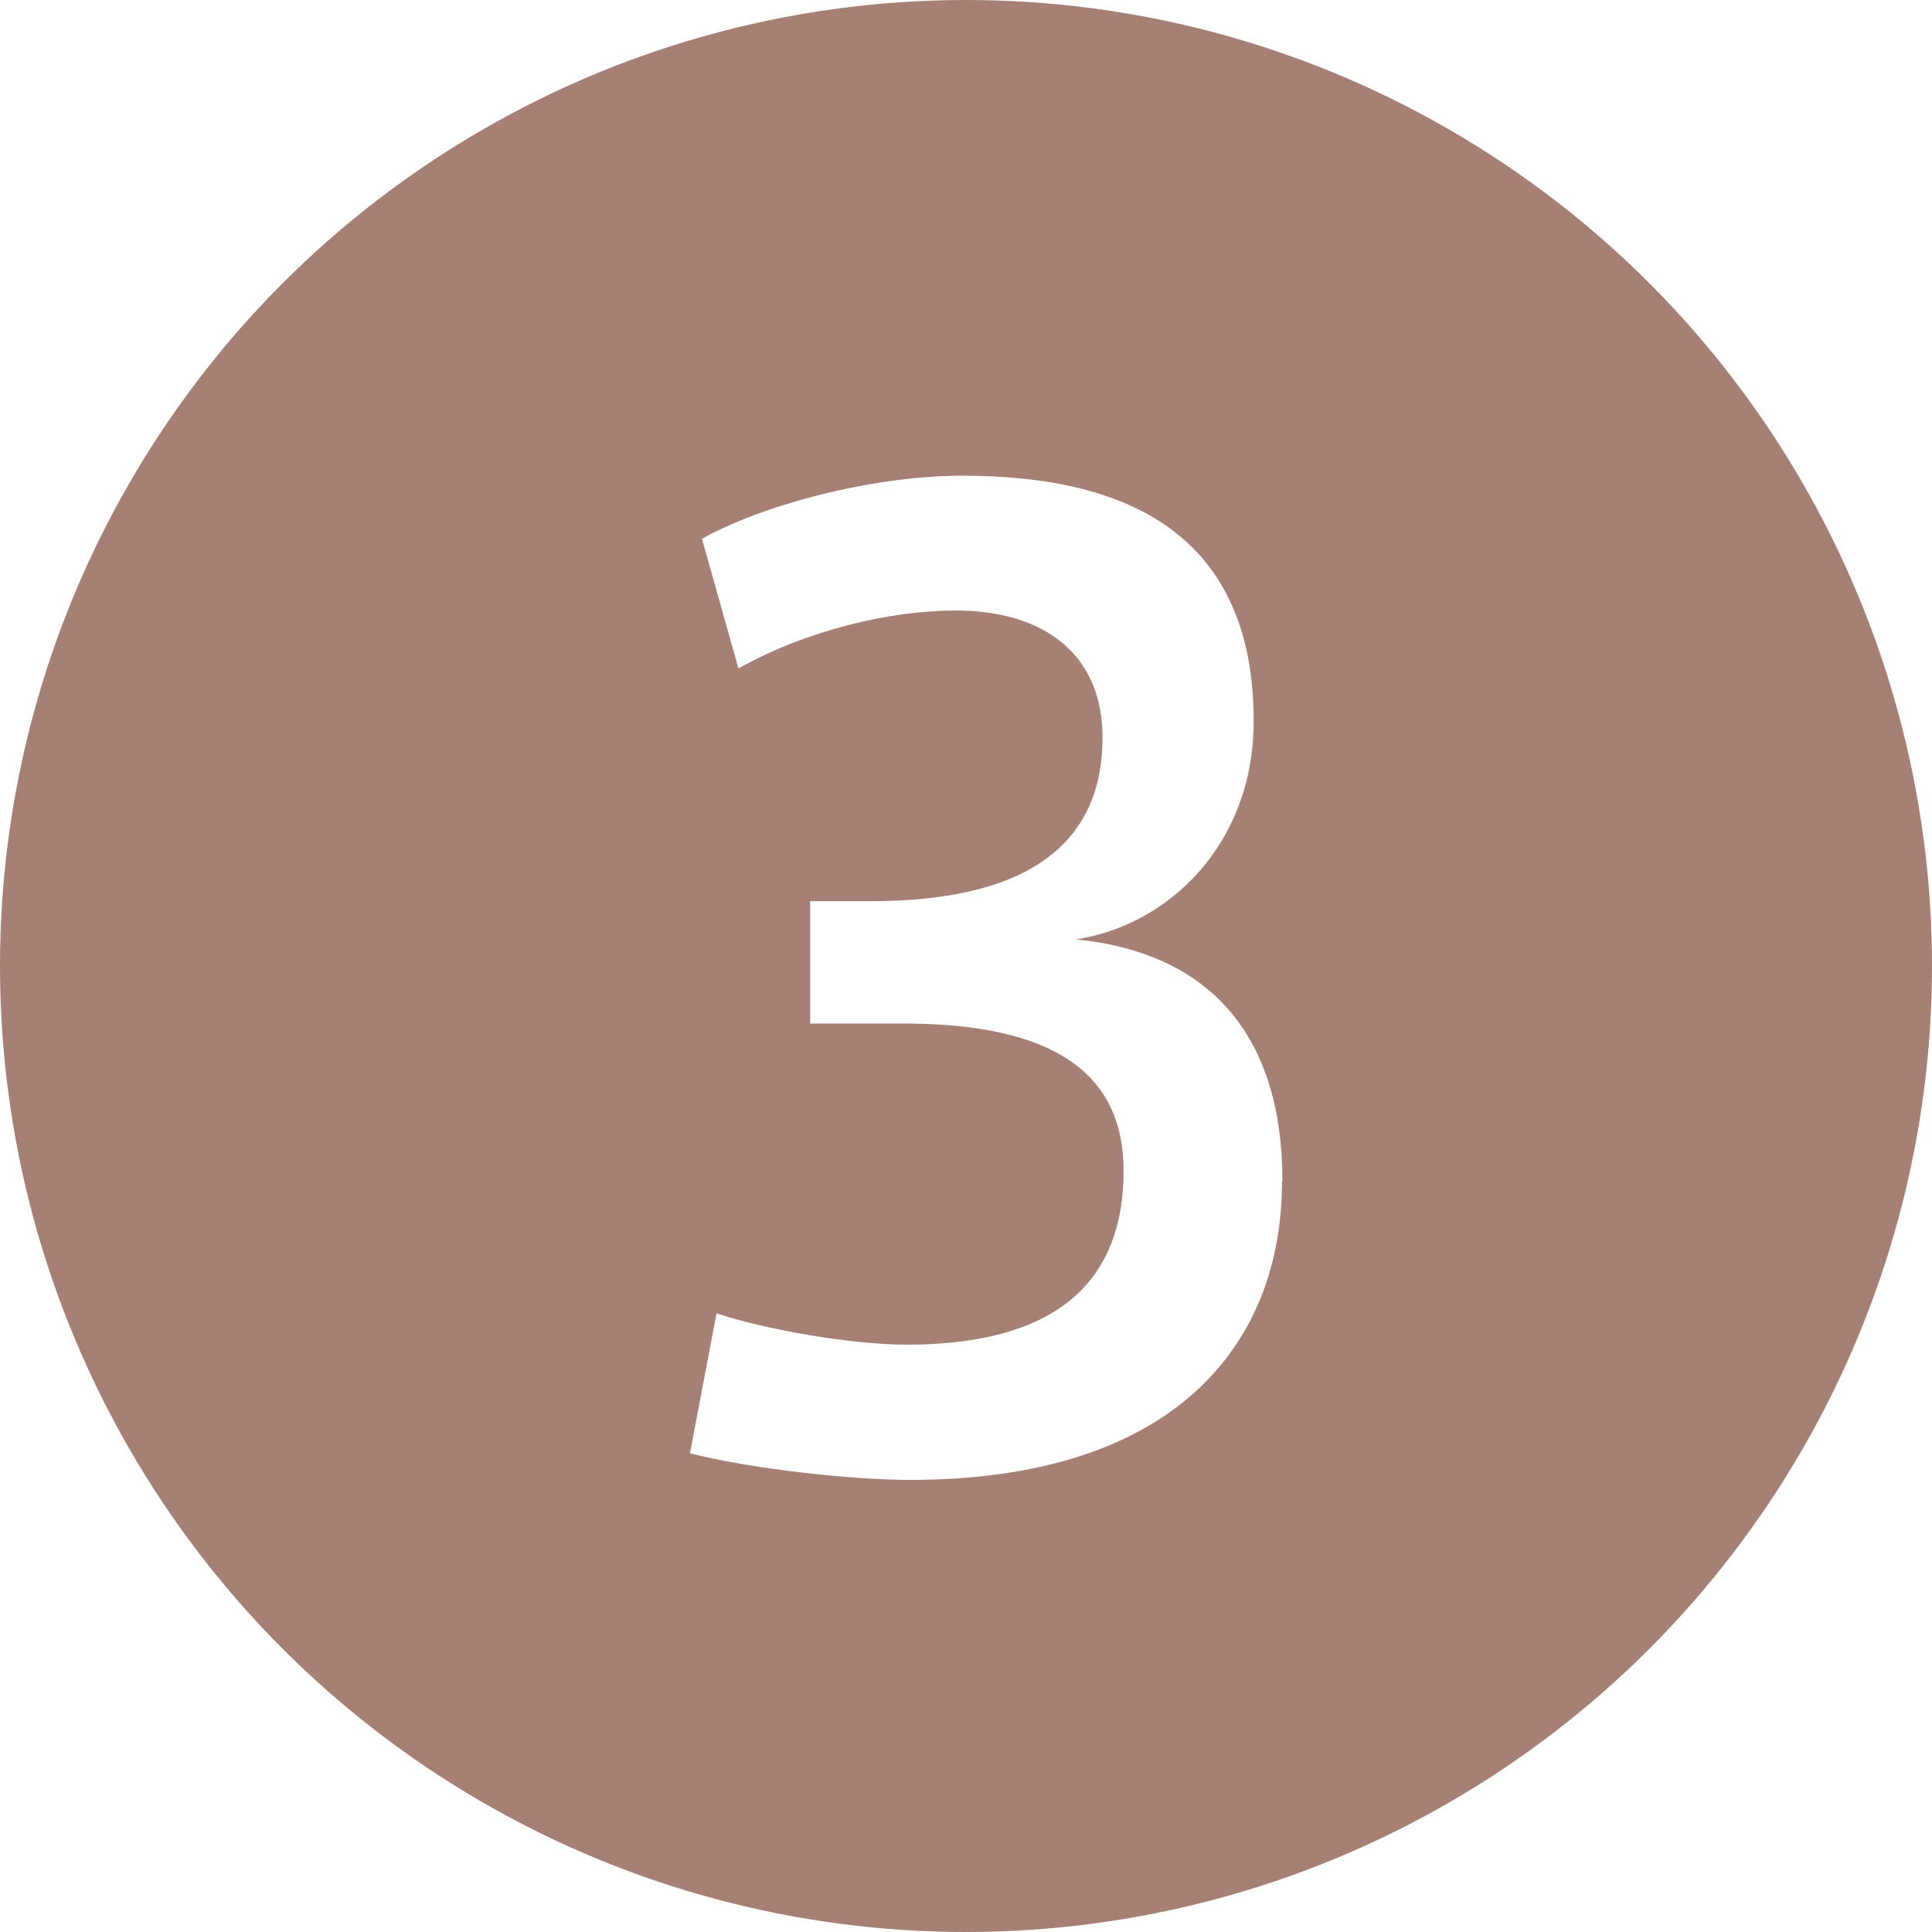 <?xml version="1.0" encoding="UTF-8"?>
<svg xmlns="http://www.w3.org/2000/svg" xmlns:xlink="http://www.w3.org/1999/xlink" viewBox="0 0 45 45">
  <defs>
    <style>
      .cls-1 {
        filter: url(#drop-shadow-1);
        mix-blend-mode: multiply;
        opacity: .7;
      }

      .cls-2 {
        fill: #a68075;
      }

      .cls-2, .cls-3 {
        stroke-width: 0px;
      }

      .cls-4 {
        isolation: isolate;
      }

      .cls-3 {
        fill: #fff;
      }
    </style>
    <filter id="drop-shadow-1" filterUnits="userSpaceOnUse">
      <feOffset dx="0" dy="0"/>
      <feGaussianBlur result="blur" stdDeviation="1.3"/>
      <feFlood flood-color="#060001" flood-opacity=".2"/>
      <feComposite in2="blur" operator="in"/>
      <feComposite in="SourceGraphic"/>
    </filter>
  </defs>
  <g class="cls-4">
    <g id="_レイヤー_1" data-name="レイヤー 1">
      <g>
        <circle class="cls-2" cx="22.5" cy="22.5" r="22.5"/>
        <g id="zArVb1" class="cls-1">
          <g>
            <path class="cls-2" d="M38.04,16.42c.12.25.26.49.37.75,1.5,3.57,1.66,7.27.53,11.07-.85,2.85-2.27,5.35-4.39,7.32-3.1,2.88-6.69,4.1-10.71,3.61-.33-.04-.84.05-.79-.54.01-.12.55-.27.84-.28,1.24-.05,2.51.1,3.73-.11,5.2-.85,8.63-4.19,10.56-9.36,1.53-4.08,1.45-8.16-.26-12.1-.03-.07-.03-.16-.04-.24.05-.04.11-.08.16-.12Z"/>
            <path class="cls-2" d="M29.95,39.05c1.68-1.41,3.77-.78,5.32,1.25-1.82,1.1-4.72.91-5.32-1.25Z"/>
            <path class="cls-2" d="M31.79,31.98c.34,2.31-.35,4.16-1.78,5.09-.91.59-1.22.42-1.22-.71,0-.99.26-1.9.96-2.59.61-.6,1.27-1.12,2.04-1.78Z"/>
            <path class="cls-2" d="M34.19,28.85c1.2,1.85,1.1,3.97.2,5.09-.65.81-.91.79-1.29-.15-.4-.97-.4-1.94.04-2.91.3-.65.65-1.27,1.05-2.04Z"/>
            <path class="cls-2" d="M36.33,36.95c-.41-.32-.81-.64-1.22-.96.38-.42.7-.97,1.16-1.24,1.19-.71,2.37-.23,3.52.14.34.11.39.39.1.7-.85.9-2.33,1.43-3.56,1.37Z"/>
            <path class="cls-2" d="M42.96,28.85c-.89,1.86-2.28,2.83-3.68,2.66-.96-.11-1.06-.38-.52-1.25.68-1.1,1.68-1.42,2.79-1.49.45-.03.91.04,1.42.07Z"/>
            <path class="cls-2" d="M35.86,25.39c1.02,1.12,1.98,2.27,1.57,4.08-.08.33-.31.63-.47.94-.28-.16-.59-.29-.83-.5-.57-.51-.83-1.22-.82-2,.02-.83.16-1.66.25-2.49.1,0,.2-.02.31-.03Z"/>
            <path class="cls-2" d="M43.78,22.67c-.33,1.91-1.68,3.3-3.23,3.36-.61.02-.7-.11-.52-.74.5-1.69,2.15-2.85,3.75-2.62Z"/>
            <path class="cls-2" d="M35.87,21.51c1.86.45,2.96,2.09,2.79,3.85-.06.58-.3.69-.74.47-.88-.44-1.56-1.06-1.75-2.16-.11-.68-.2-1.36-.31-2.17Z"/>
            <path class="cls-2" d="M42.07,15.9c.42,1.72-.07,3.45-1.11,4.24-.85.65-1.18.52-1.2-.56,0-.55.14-1.15.35-1.66.38-.9,1.15-1.4,1.95-2.01Z"/>
            <path class="cls-2" d="M35.19,17.4c2.01,0,3.57,1.63,3.36,3.32-1.3.67-3.18-1.08-3.36-3.32Z"/>
            <path class="cls-2" d="M32.34,10.46c1.58-.31,3.25.91,3.48,2.38.06.36-.07.58-.39.52-.52-.1-1.07-.18-1.52-.44-.89-.51-1.15-1.52-1.57-2.46Z"/>
            <path class="cls-2" d="M37.92,15.22c-.92-1.57-.59-3.25.85-4.44.96,1.45.59,3.5-.85,4.44Z"/>
            <path class="cls-2" d="M33.05,14.46c1.52-.55,2.97-.19,3.65.87.38.59.28.83-.39.98-1.28.28-2.61-.46-3.25-1.85Z"/>
          </g>
          <g>
            <path class="cls-2" d="M6.96,16.42c-.12.25-.26.49-.37.75-1.5,3.57-1.66,7.27-.53,11.07.85,2.85,2.27,5.35,4.39,7.32,3.1,2.88,6.69,4.1,10.71,3.61.33-.04.84.05.79-.54-.01-.12-.55-.27-.84-.28-1.24-.05-2.51.1-3.73-.11-5.2-.85-8.63-4.19-10.56-9.36-1.53-4.08-1.45-8.16.26-12.1.03-.07.03-.16.04-.24-.05-.04-.11-.08-.16-.12Z"/>
            <path class="cls-2" d="M15.05,39.05c-1.68-1.41-3.77-.78-5.32,1.25,1.82,1.1,4.72.91,5.32-1.25Z"/>
            <path class="cls-2" d="M13.21,31.98c-.34,2.31.35,4.16,1.78,5.09.91.59,1.22.42,1.22-.71,0-.99-.26-1.9-.96-2.59-.61-.6-1.27-1.12-2.04-1.78Z"/>
            <path class="cls-2" d="M10.81,28.85c-1.2,1.85-1.1,3.97-.2,5.09.65.81.91.79,1.29-.15.4-.97.4-1.94-.04-2.91-.3-.65-.65-1.27-1.05-2.04Z"/>
            <path class="cls-2" d="M8.67,36.95c.41-.32.81-.64,1.22-.96-.38-.42-.7-.97-1.16-1.24-1.19-.71-2.37-.23-3.52.14-.34.11-.39.39-.1.7.85.9,2.33,1.43,3.56,1.37Z"/>
            <path class="cls-2" d="M2.04,28.85c.89,1.86,2.28,2.83,3.68,2.66.96-.11,1.06-.38.52-1.25-.68-1.1-1.68-1.42-2.79-1.49-.45-.03-.91.04-1.42.07Z"/>
            <path class="cls-2" d="M9.14,25.39c-1.02,1.12-1.98,2.27-1.57,4.08.08.33.31.63.47.94.28-.16.59-.29.83-.5.57-.51.83-1.22.82-2-.02-.83-.16-1.66-.25-2.49-.1,0-.2-.02-.31-.03Z"/>
            <path class="cls-2" d="M1.22,22.67c.33,1.91,1.68,3.3,3.23,3.36.61.02.7-.11.52-.74-.5-1.69-2.15-2.85-3.75-2.62Z"/>
            <path class="cls-2" d="M9.13,21.51c-1.86.45-2.96,2.09-2.79,3.85.06.58.3.69.74.47.88-.44,1.56-1.06,1.75-2.16.11-.68.2-1.36.31-2.17Z"/>
            <path class="cls-2" d="M2.93,15.9c-.42,1.72.07,3.45,1.11,4.24.85.65,1.18.52,1.2-.56,0-.55-.14-1.15-.35-1.66-.38-.9-1.15-1.4-1.95-2.01Z"/>
            <path class="cls-2" d="M9.81,17.4c-2.01,0-3.57,1.63-3.36,3.32,1.3.67,3.18-1.08,3.36-3.32Z"/>
            <path class="cls-2" d="M12.66,10.46c-1.58-.31-3.25.91-3.48,2.38-.06.36.07.58.39.52.52-.1,1.07-.18,1.52-.44.89-.51,1.15-1.52,1.57-2.46Z"/>
            <path class="cls-2" d="M7.08,15.22c.92-1.57.59-3.25-.85-4.44-.96,1.45-.59,3.5.85,4.44Z"/>
            <path class="cls-2" d="M11.95,14.46c-1.52-.55-2.97-.19-3.65.87-.38.59-.28.83.39.98,1.28.28,2.61-.46,3.25-1.85Z"/>
          </g>
        </g>
        <path class="cls-3" d="M29.86,27.52c0,3.81-2.52,6.95-8.66,6.95-1.26,0-3.58-.23-5.13-.62l.62-3.26c1.14.38,3.14.73,4.43.73,2.79,0,5.05-.94,5.05-4.05,0-2.26-1.61-3.43-5.13-3.43h-2.17v-2.85h1.41c3.76,0,5.4-1.41,5.4-3.81,0-1.91-1.32-2.96-3.43-2.96-1.53,0-3.49.47-5.05,1.35l-.85-3.02c1.35-.76,3.9-1.47,6.07-1.47,4.02,0,6.78,1.5,6.78,5.72,0,2.85-1.97,4.75-4.14,5.08,3.2.32,4.81,2.32,4.81,5.63Z"/>
      </g>
    </g>
  </g>
</svg>